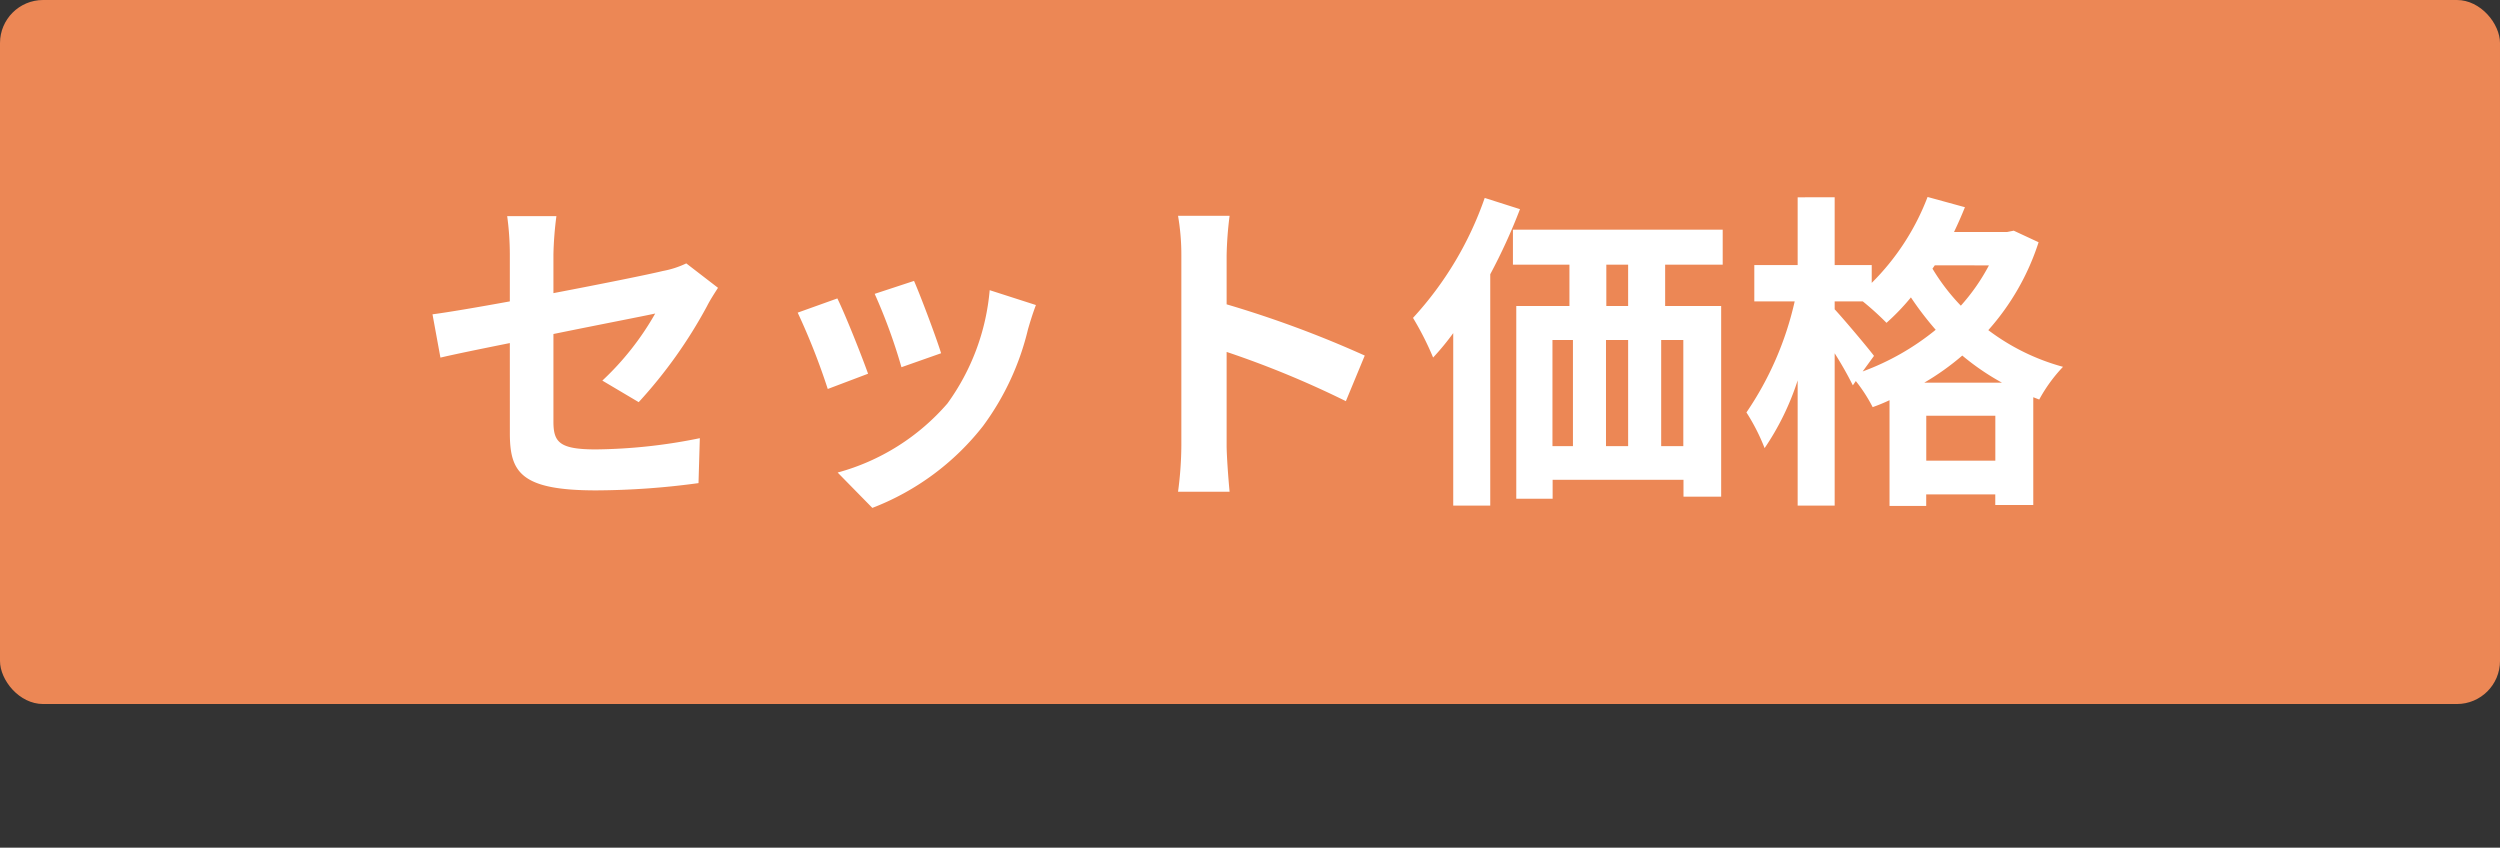 <?xml version="1.0" encoding="UTF-8"?>
<svg xmlns="http://www.w3.org/2000/svg" width="174" height="59" viewBox="0 0 174 59">
  <rect x="0" y="0" width="174" height="59" fill="#333333" stroke="none"/>
  <g id="set02" transform="translate(21307 17879)">
    <rect id="長方形_24757" data-name="長方形 24757" width="174" height="59" rx="3" transform="translate(-21307 -17879)" fill="none"></rect>
    <rect id="長方形_24758" data-name="長方形 24758" width="174" height="49" rx="3" transform="translate(-21307 -17879)" fill="#ec8755"></rect>
    <path id="パス_7233" data-name="パス 7233" d="M-51.014-3.059c0,2.714.759,3.979,6,3.979a54.064,54.064,0,0,0,7.13-.506l.092-3.128a37.574,37.574,0,0,1-7.245.782c-2.53,0-2.944-.506-2.944-1.932v-6.1c3.266-.667,6.371-1.265,7.084-1.426a19.585,19.585,0,0,1-3.68,4.669l2.53,1.5a32.963,32.963,0,0,0,4.761-6.693c.207-.414.552-.943.759-1.265l-2.208-1.7a6.485,6.485,0,0,1-1.633.529c-1.035.253-4.255.9-7.613,1.541v-2.714a24.174,24.174,0,0,1,.207-2.645H-51.2a19.893,19.893,0,0,1,.184,2.645v3.289c-2.277.414-4.3.759-5.382.9l.552,3.013c.966-.23,2.783-.6,4.83-1.012Zm28.129-10.6-2.737.9a38.309,38.309,0,0,1,1.863,5.106L-21-8.625C-21.321-9.683-22.448-12.673-22.885-13.662Zm8.487,1.679-3.22-1.035a15.73,15.73,0,0,1-2.944,7.889A15.476,15.476,0,0,1-28.2-.322l2.415,2.461a17.961,17.961,0,0,0,7.705-5.7A18.546,18.546,0,0,0-14.95-10.3C-14.812-10.764-14.674-11.247-14.4-11.983Zm-13.823-.46-2.76.989a46.457,46.457,0,0,1,2.093,5.313L-26.082-7.2C-26.542-8.487-27.646-11.27-28.221-12.443ZM-4.278-2.208a25.262,25.262,0,0,1-.23,3.22H-.92c-.092-.943-.207-2.553-.207-3.22V-8.717a66.433,66.433,0,0,1,8.3,3.427L8.487-8.464a75.119,75.119,0,0,0-9.614-3.565v-3.4a25.007,25.007,0,0,1,.207-2.76H-4.508a15.966,15.966,0,0,1,.23,2.76ZM16.836-19.435a23.877,23.877,0,0,1-4.991,8.349,20.818,20.818,0,0,1,1.4,2.76,17.847,17.847,0,0,0,1.4-1.7V1.978h2.576v-16.1a39.92,39.92,0,0,0,2.07-4.531Zm9.982,7.521H25.3v-2.875h1.518Zm3.841,9.752H29.118V-9.545h1.541ZM21.551-9.545h1.426v7.383H21.551Zm5.267,0v7.383H25.277V-9.545ZM33.4-14.789v-2.438h-14.6v2.438h3.933v2.875h-3.7V1.5h2.53V.184h9.108V1.357h2.622V-11.914H29.394v-2.875Zm14.03,8.211a17.816,17.816,0,0,0,2.645-1.886,17.142,17.142,0,0,0,2.76,1.886Zm.138,5.428V-4.278h4.807V-1.15ZM43.93-8.441c-.391-.529-2.116-2.576-2.737-3.243v-.552h1.955A19.57,19.57,0,0,1,44.8-10.741a15.7,15.7,0,0,0,1.7-1.771,21.749,21.749,0,0,0,1.725,2.254,17.667,17.667,0,0,1-5.083,2.9Zm8-6.3a13.939,13.939,0,0,1-1.955,2.806A14.273,14.273,0,0,1,48-14.513l.161-.23Zm1.725-2.415-.46.092H49.5q.414-.862.759-1.725l-2.6-.713a16.921,16.921,0,0,1-3.887,5.98v-1.242H41.193v-4.715H38.617v4.715H35.6v2.53H38.41a22.417,22.417,0,0,1-3.358,7.728,14.019,14.019,0,0,1,1.265,2.484,18.38,18.38,0,0,0,2.3-4.715V1.978h2.576v-10.6a25.113,25.113,0,0,1,1.265,2.231l.207-.3a10.979,10.979,0,0,1,1.173,1.817,12.618,12.618,0,0,0,1.173-.483V2h2.553V1.2h4.807v.736h2.645v-7.5l.414.161a10.677,10.677,0,0,1,1.656-2.277,15.254,15.254,0,0,1-5.2-2.553,17.039,17.039,0,0,0,3.5-6.118Z" transform="translate(-21220.5 -17845.789)" fill="#fff"></path>
  </g>
</svg>
